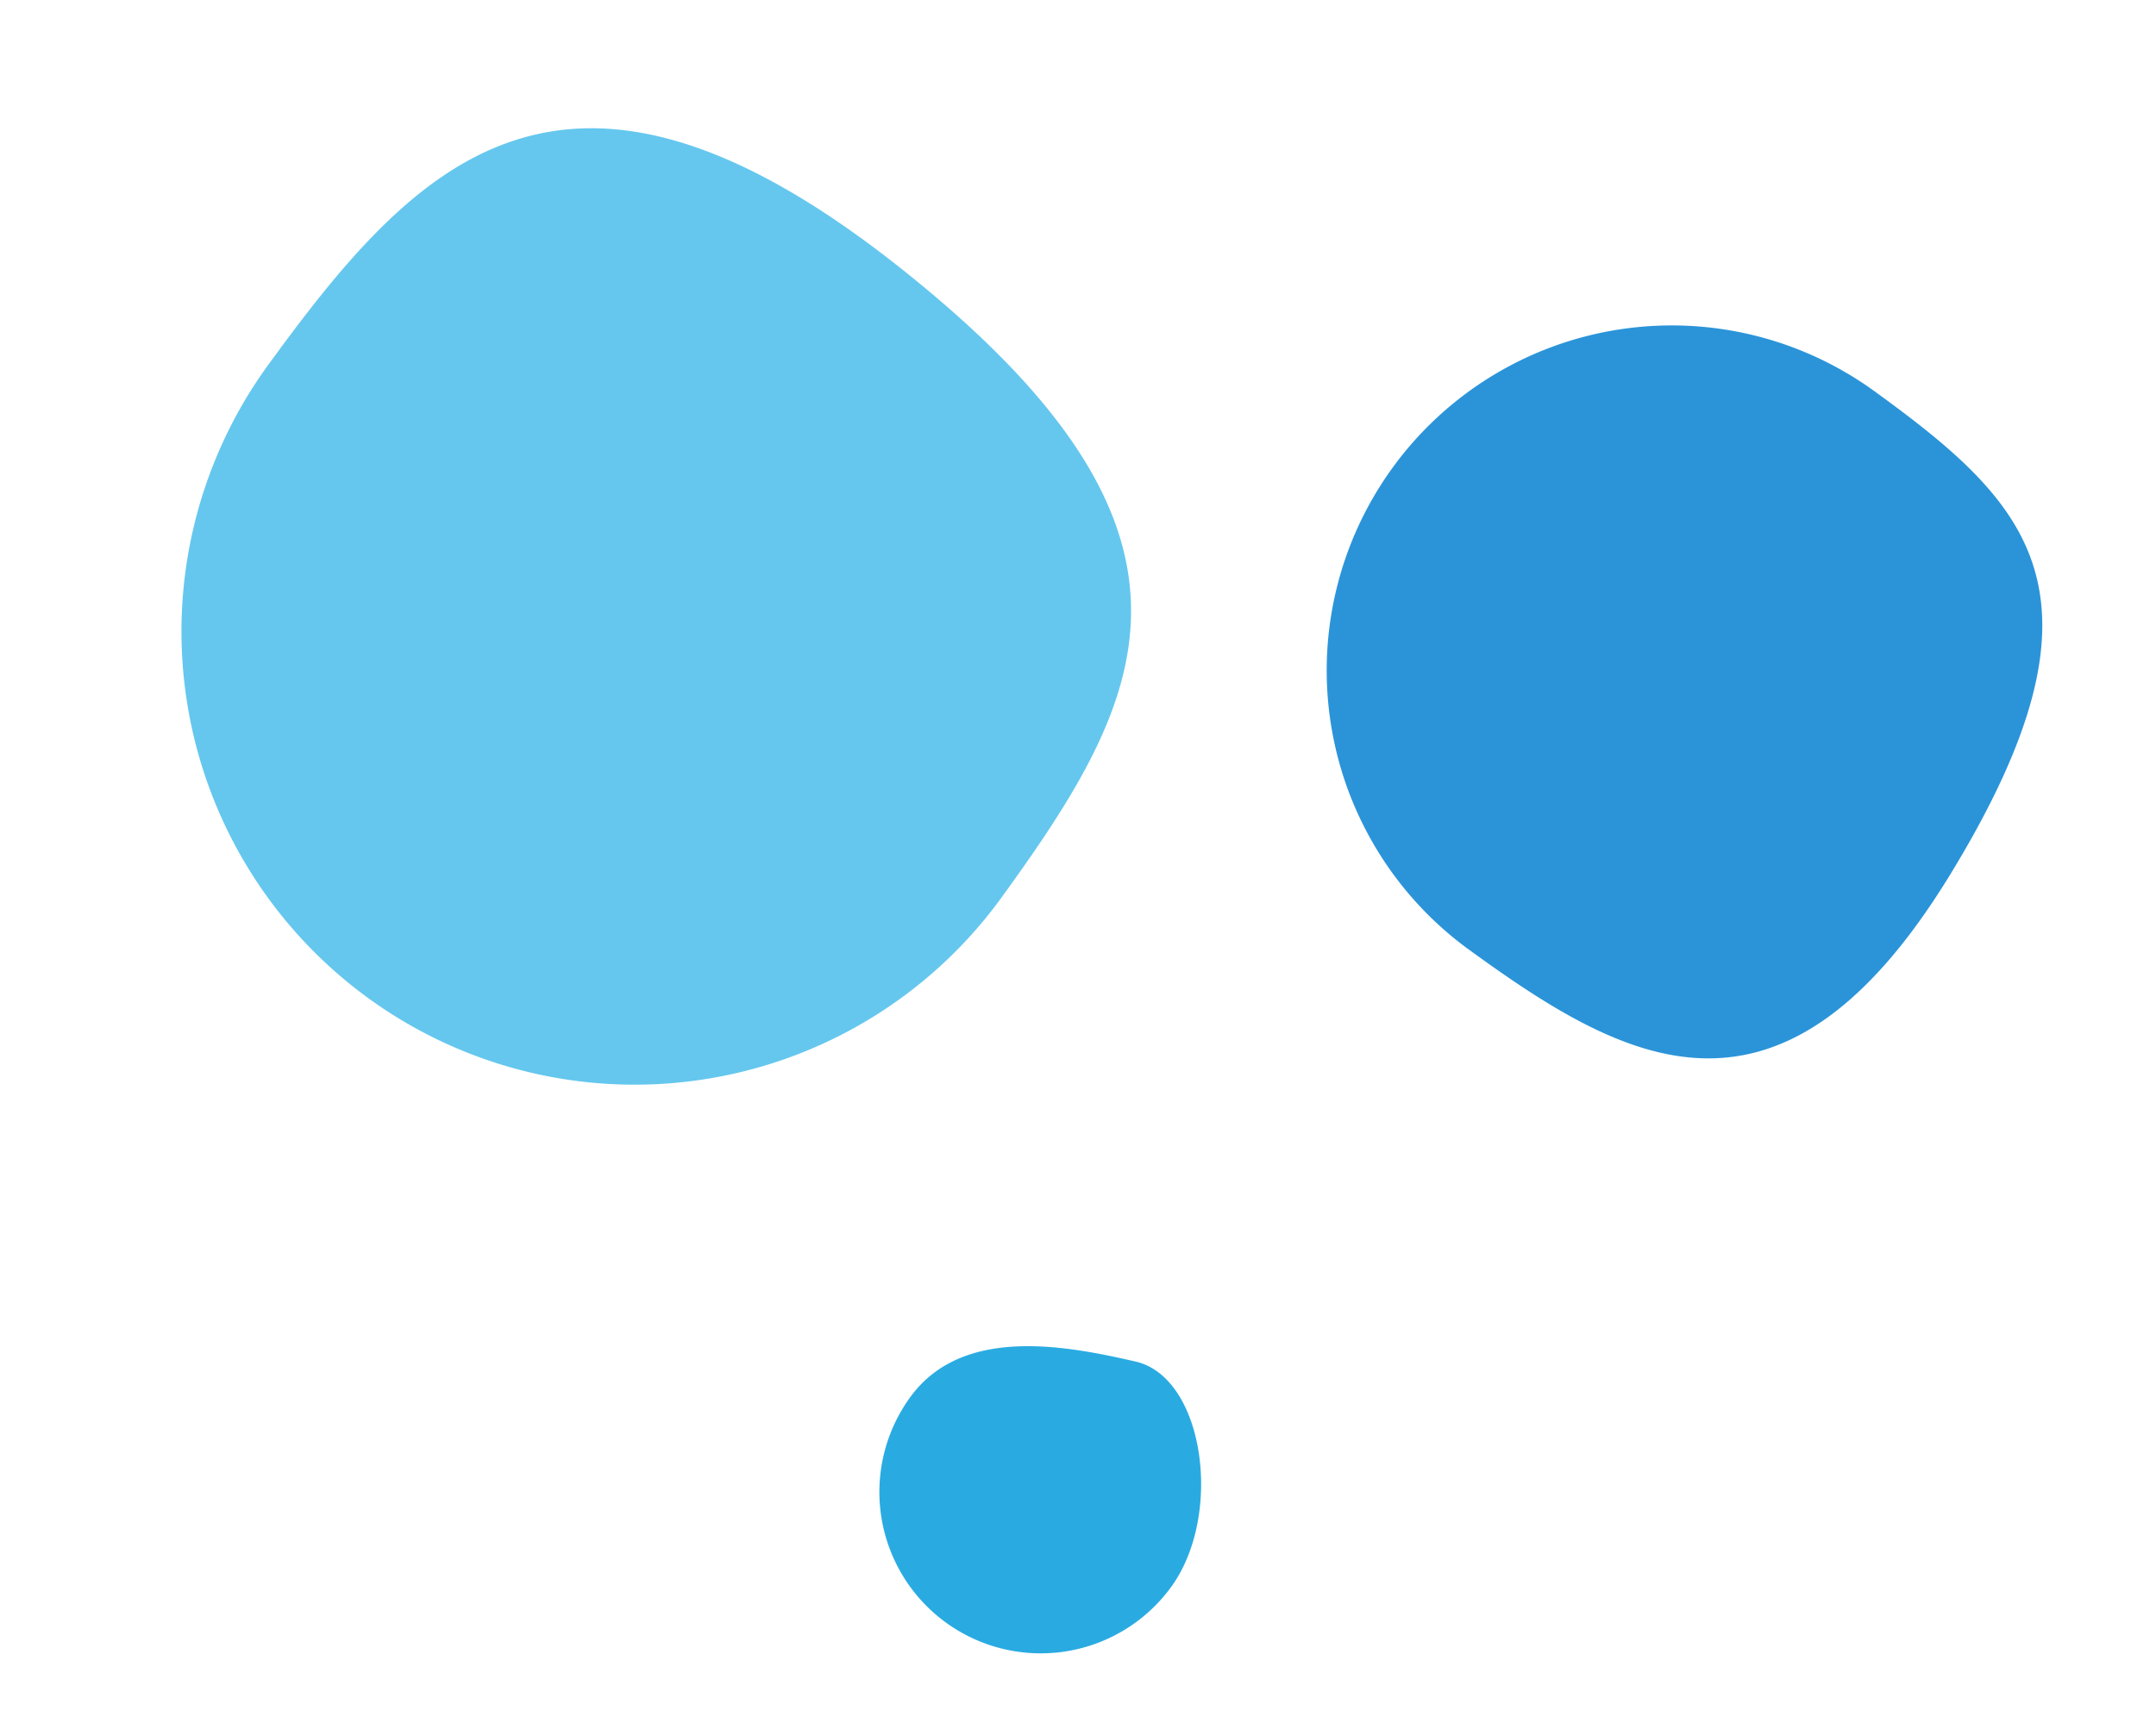 <svg xmlns="http://www.w3.org/2000/svg" width="124.959" height="99.533" viewBox="0 0 124.959 99.533">
  <g id="Circles-Small" transform="translate(916.868 2773.847) rotate(167)">
    <path id="Path_9364" data-name="Path 9364" d="M26.265,0C51.156,1.028,52.529,11.759,52.529,26.265A26.265,26.265,0,0,1,0,26.265C0,11.759,1.374-1.028,26.265,0Z" transform="translate(239.314 2902.012) rotate(-131)" fill="#65c7ee"/>
    <path id="Path_9365" data-name="Path 9365" d="M9.348,0C13.113-1.608,18.7,4.185,18.7,9.348a9.348,9.348,0,0,1-18.7,0C0,4.185,5.582,1.608,9.348,0Z" transform="translate(229.149 2824.363) rotate(-131)" fill="#29abe2"/>
    <path id="Path_9366" data-name="Path 9366" d="M20,0c11.048,0,18.459,1.091,20,20s-8.956,20-20,20A20,20,0,1,1,20,0Z" transform="translate(181.747 2877.557) rotate(-131)" fill="#2b94d9"/>
  </g>
</svg>
